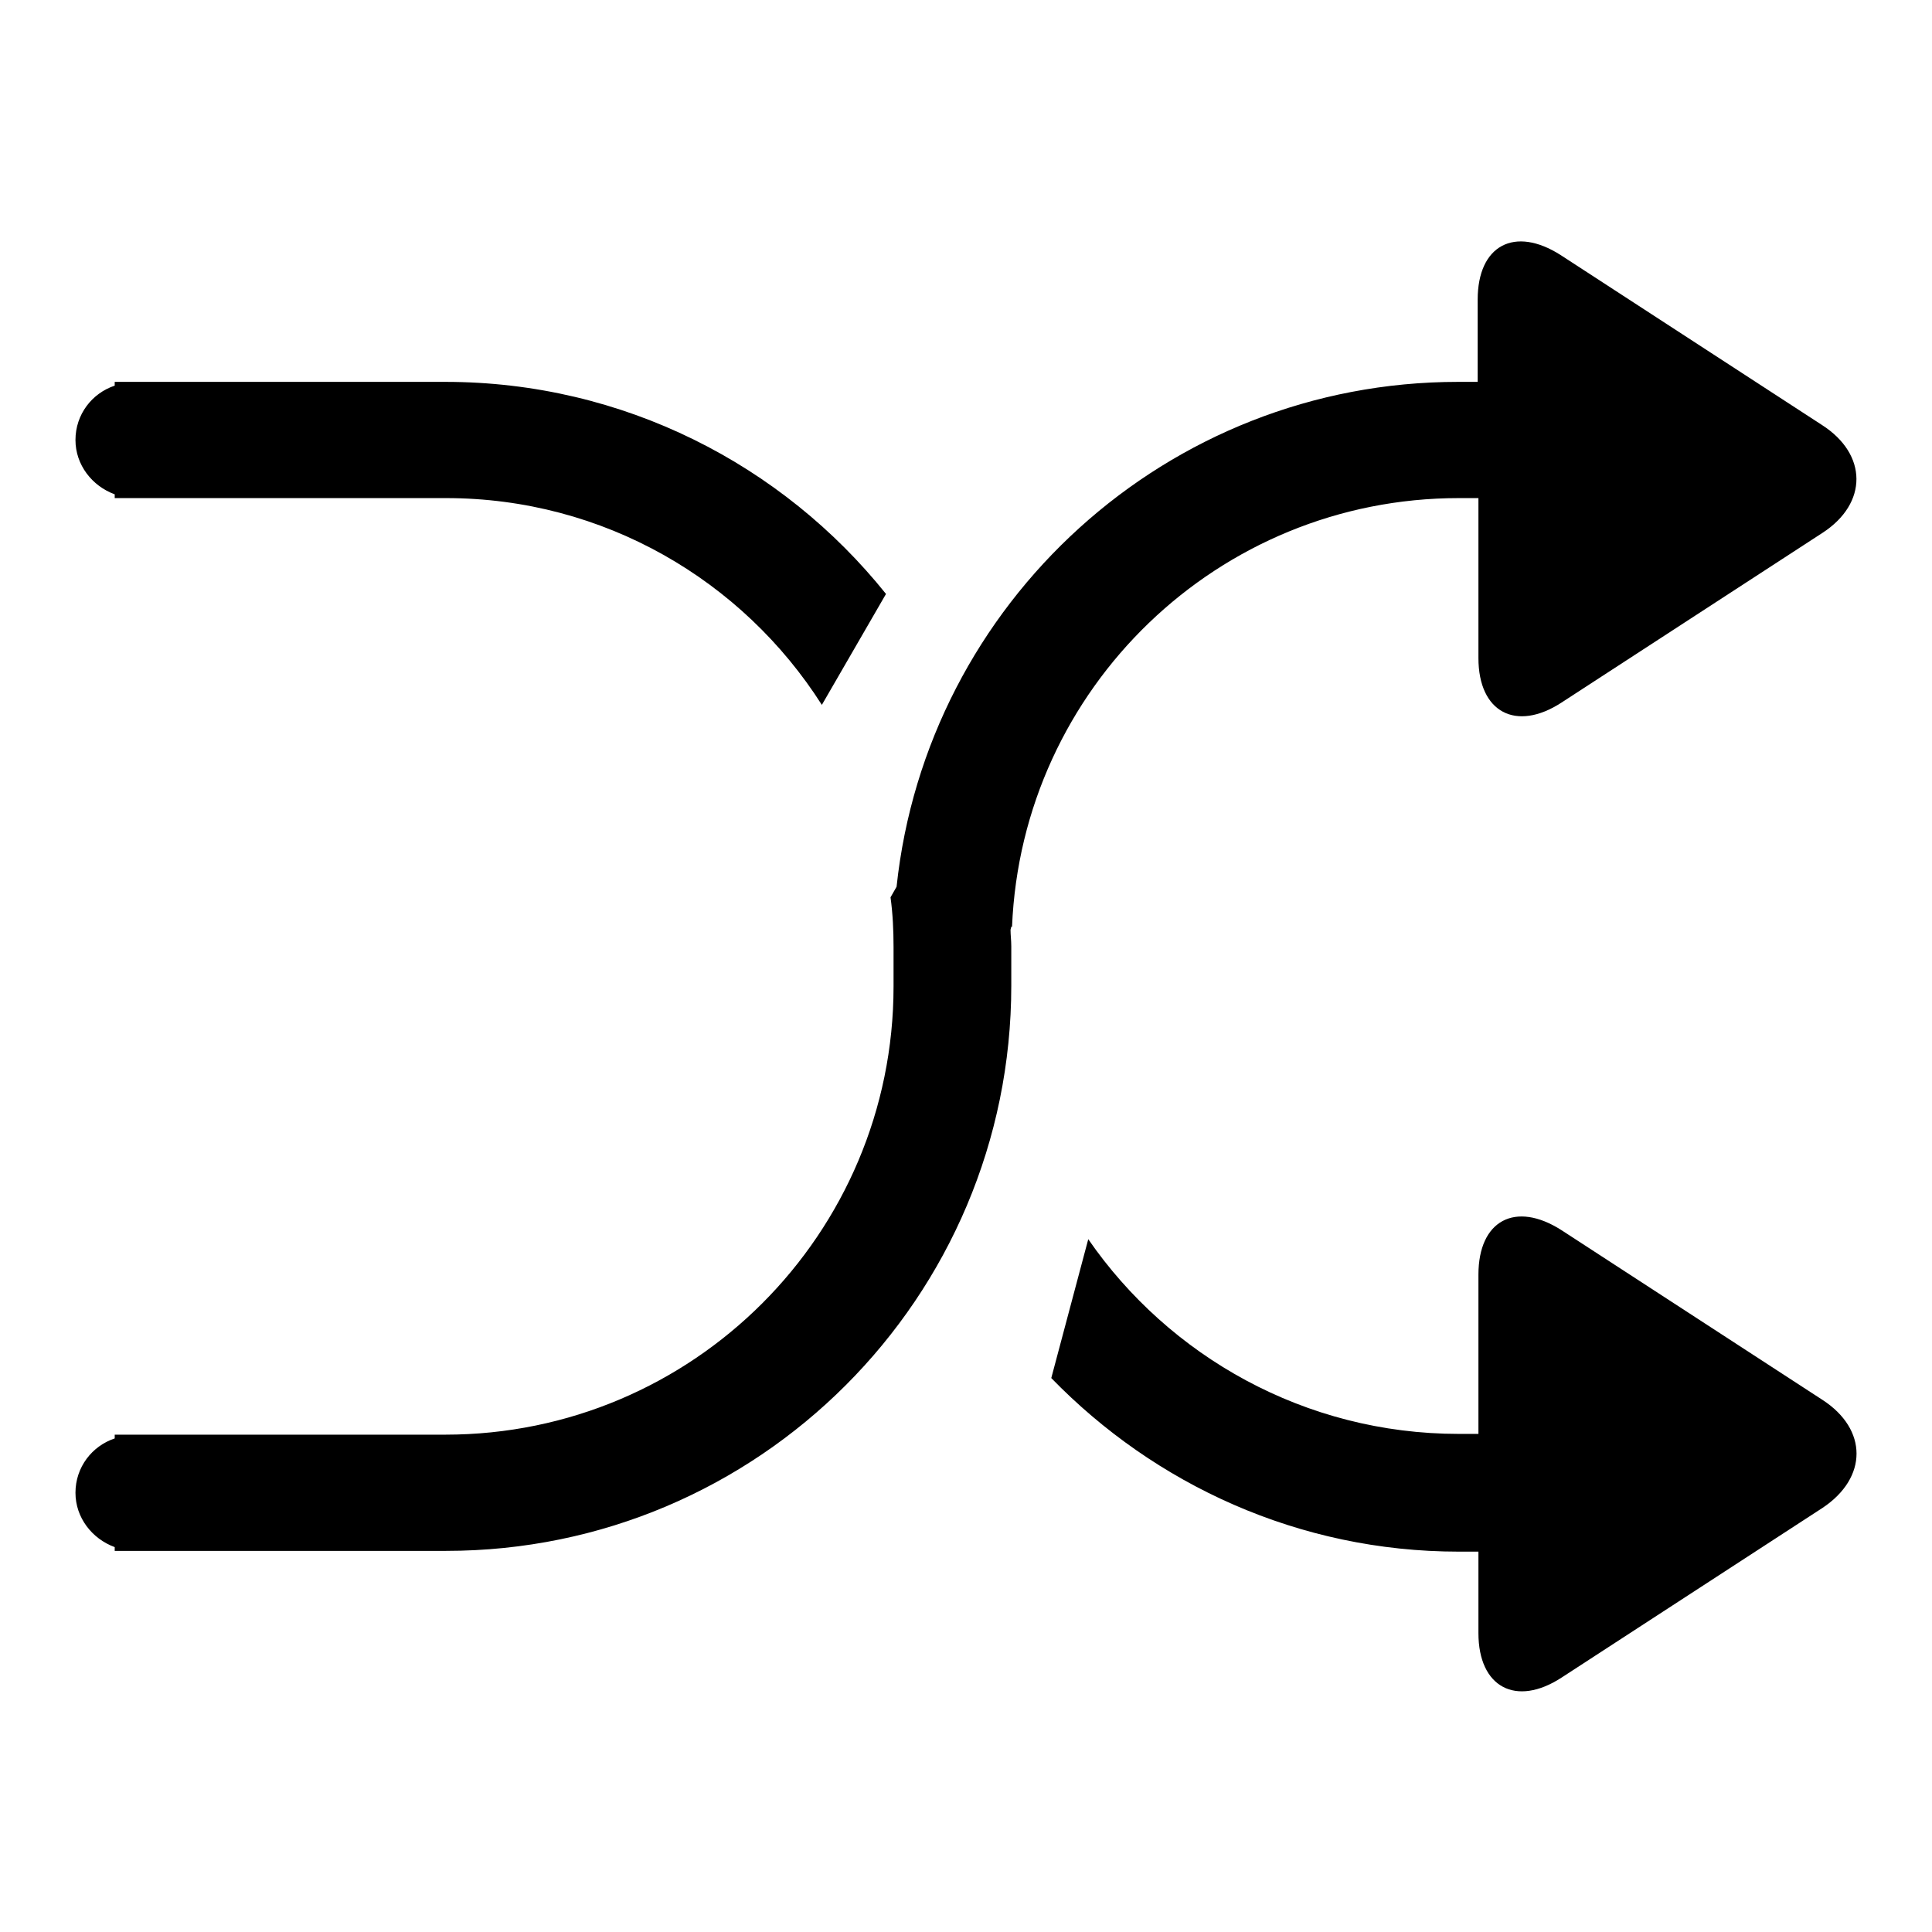 <?xml version="1.0" encoding="utf-8"?>
<!-- Svg Vector Icons : http://www.onlinewebfonts.com/icon -->
<!DOCTYPE svg PUBLIC "-//W3C//DTD SVG 1.1//EN" "http://www.w3.org/Graphics/SVG/1.1/DTD/svg11.dtd">
<svg version="1.1" xmlns="http://www.w3.org/2000/svg" xmlns:xlink="http://www.w3.org/1999/xlink" x="0px" y="0px" viewBox="0 0 256 256" enable-background="new 0 0 256 256" xml:space="preserve">
<g><g><path fill="#000000" d="M241.5,70.6l-34.6,22.5c-6,3.9-11,1.3-11-5.9V71.7V66h-2.6c-31.9,0-57.9,25.2-59.2,56.8l-0.1,0l-0.1,0.4c0,0.7,0.1,1.4,0.1,2.2v5.2c0,41.3-33.5,74.9-74.9,74.9H15.2v-0.5c-3-1.1-5.2-3.9-5.2-7.2c0-3.4,2.2-6.2,5.2-7.2v-0.5H59c32.8,0,59.4-26.6,59.4-59.4l0,0v-5.2l0,0c0-2.2-0.1-4.4-0.4-6.6l0.8-1.4c4-37.6,35.8-66.9,74.4-66.9h2.6V39.7c0-7.2,4.9-9.8,11-5.9l34.6,22.5C247.5,60.2,247.5,66.7,241.5,70.6z M59.1,66H15.2v-0.5c-3-1.1-5.2-3.9-5.2-7.2c0-3.4,2.2-6.2,5.2-7.2v-0.5H59c23.6,0,44.7,11,58.4,28.1l-8.5,14.7C98.4,76.9,80,66,59.1,66z M193.3,190h2.6v-5.6v-15.5c0-7.2,4.9-9.8,11-5.9l34.6,22.5c6,3.9,6,10.3,0,14.3l-34.6,22.5c-6,3.9-11,1.3-11-5.9v-10.8h-2.6c-21.2,0-40.3-8.9-54-23l4.9-18.4C154.9,179.7,172.9,190,193.3,190z"/></g></g>
</svg>